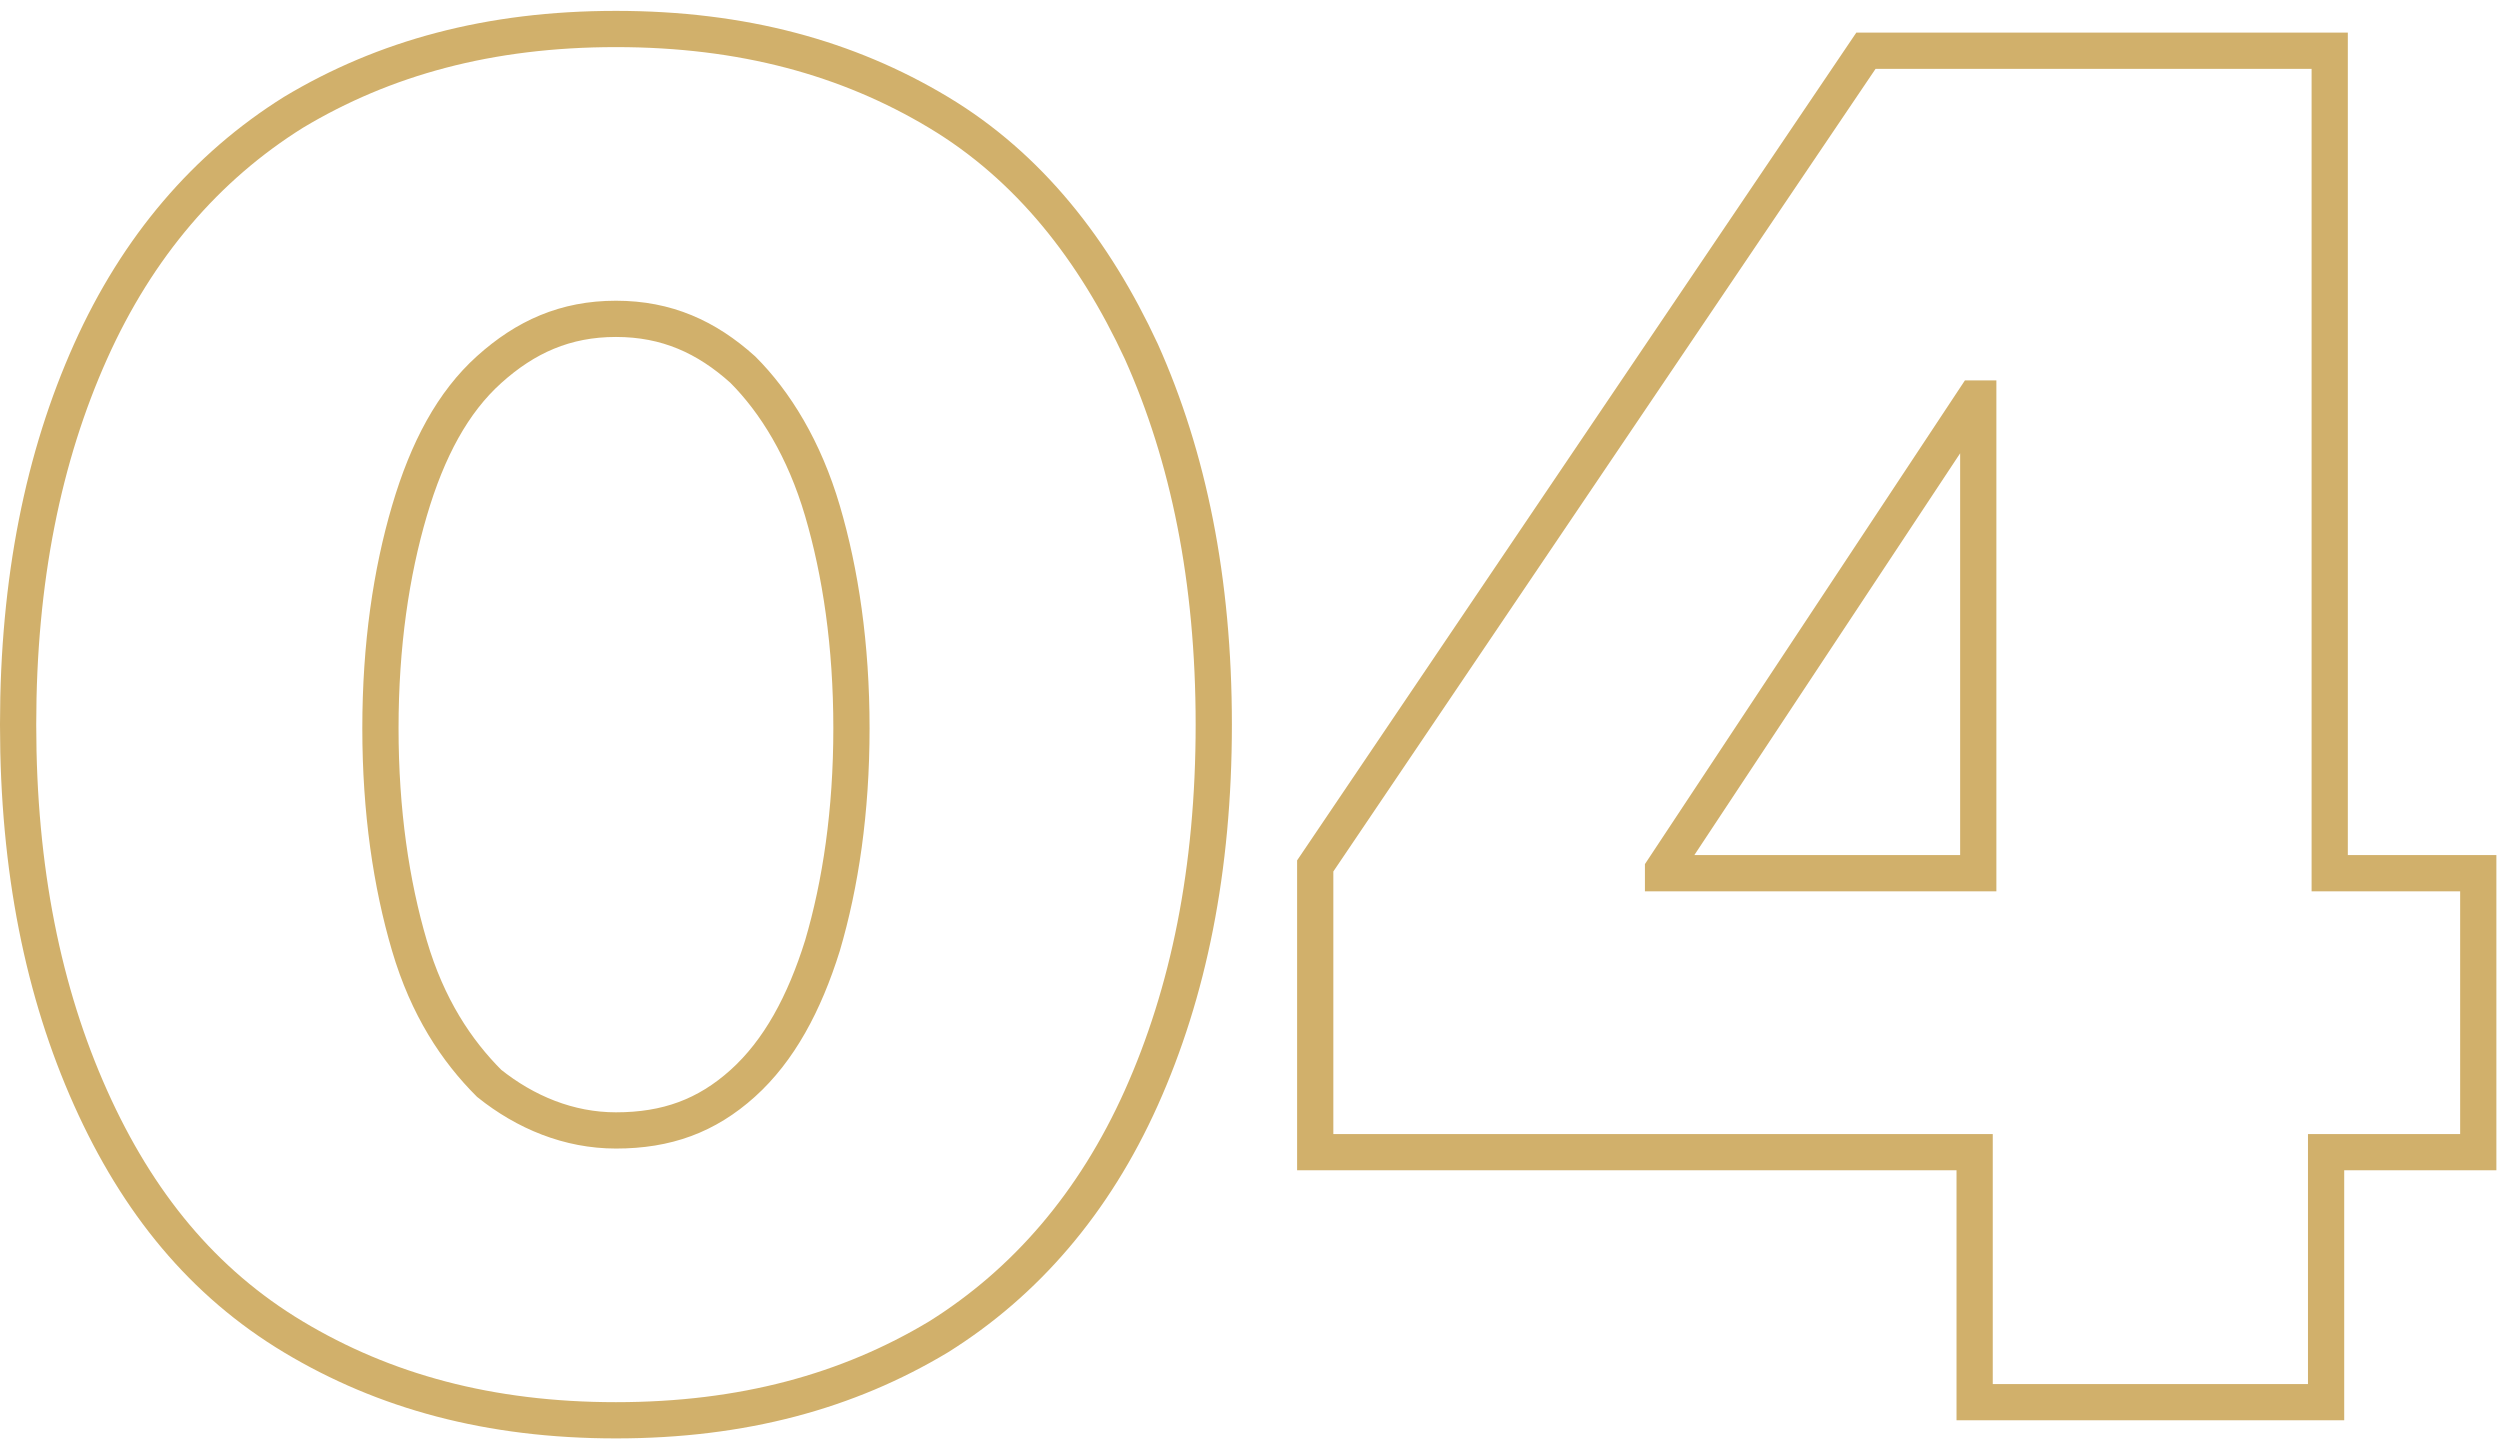 <?xml version="1.0" encoding="utf-8"?>
<!-- Generator: Adobe Illustrator 27.1.0, SVG Export Plug-In . SVG Version: 6.00 Build 0)  -->
<svg version="1.1" id="Layer_1" xmlns="http://www.w3.org/2000/svg" xmlns:xlink="http://www.w3.org/1999/xlink" x="0px" y="0px"
	 viewBox="0 0 69 40" style="enable-background:new 0 0 69 40;" xml:space="preserve">
<style type="text/css">
	.st0{fill:none;stroke:#D1B06B;stroke-miterlimit:10;}
</style>
<g>
	<path class="st0" d="M17,39.2c-3.5,0-6.4-0.8-8.9-2.3c-2.5-1.5-4.3-3.7-5.6-6.6c-1.3-2.9-2-6.3-2-10.3c0-4,0.7-7.4,2-10.3
		c1.3-2.9,3.2-5.1,5.6-6.6c2.5-1.5,5.4-2.3,8.9-2.3s6.4,0.8,8.9,2.3c2.5,1.5,4.3,3.8,5.6,6.6c1.3,2.9,2,6.3,2,10.3
		c0,4-0.7,7.4-2,10.3c-1.3,2.9-3.2,5.1-5.6,6.6C23.4,38.4,20.5,39.2,17,39.2z M17,31.2c1.4,0,2.5-0.4,3.5-1.3c1-0.9,1.7-2.2,2.2-3.8
		c0.5-1.7,0.8-3.7,0.8-6c0-2.3-0.3-4.3-0.8-6c-0.5-1.7-1.3-3-2.2-3.9c-1-0.9-2.1-1.4-3.5-1.4c-1.4,0-2.5,0.5-3.5,1.4
		c-1,0.9-1.7,2.2-2.2,3.9c-0.5,1.7-0.8,3.7-0.8,6c0,2.3,0.3,4.3,0.8,6c0.5,1.7,1.3,2.9,2.2,3.8C14.5,30.7,15.7,31.2,17,31.2z"/>
	<path class="st0" d="M64.3,24.1V1.4H51.5L36.3,23.9v7.9h18.2v6.9h9.7v-6.9h4.2v-7.7H64.3z M45.9,24.1v-0.1l8.6-13h0.1v13.1H45.9z"
		/>
</g>
</svg>
